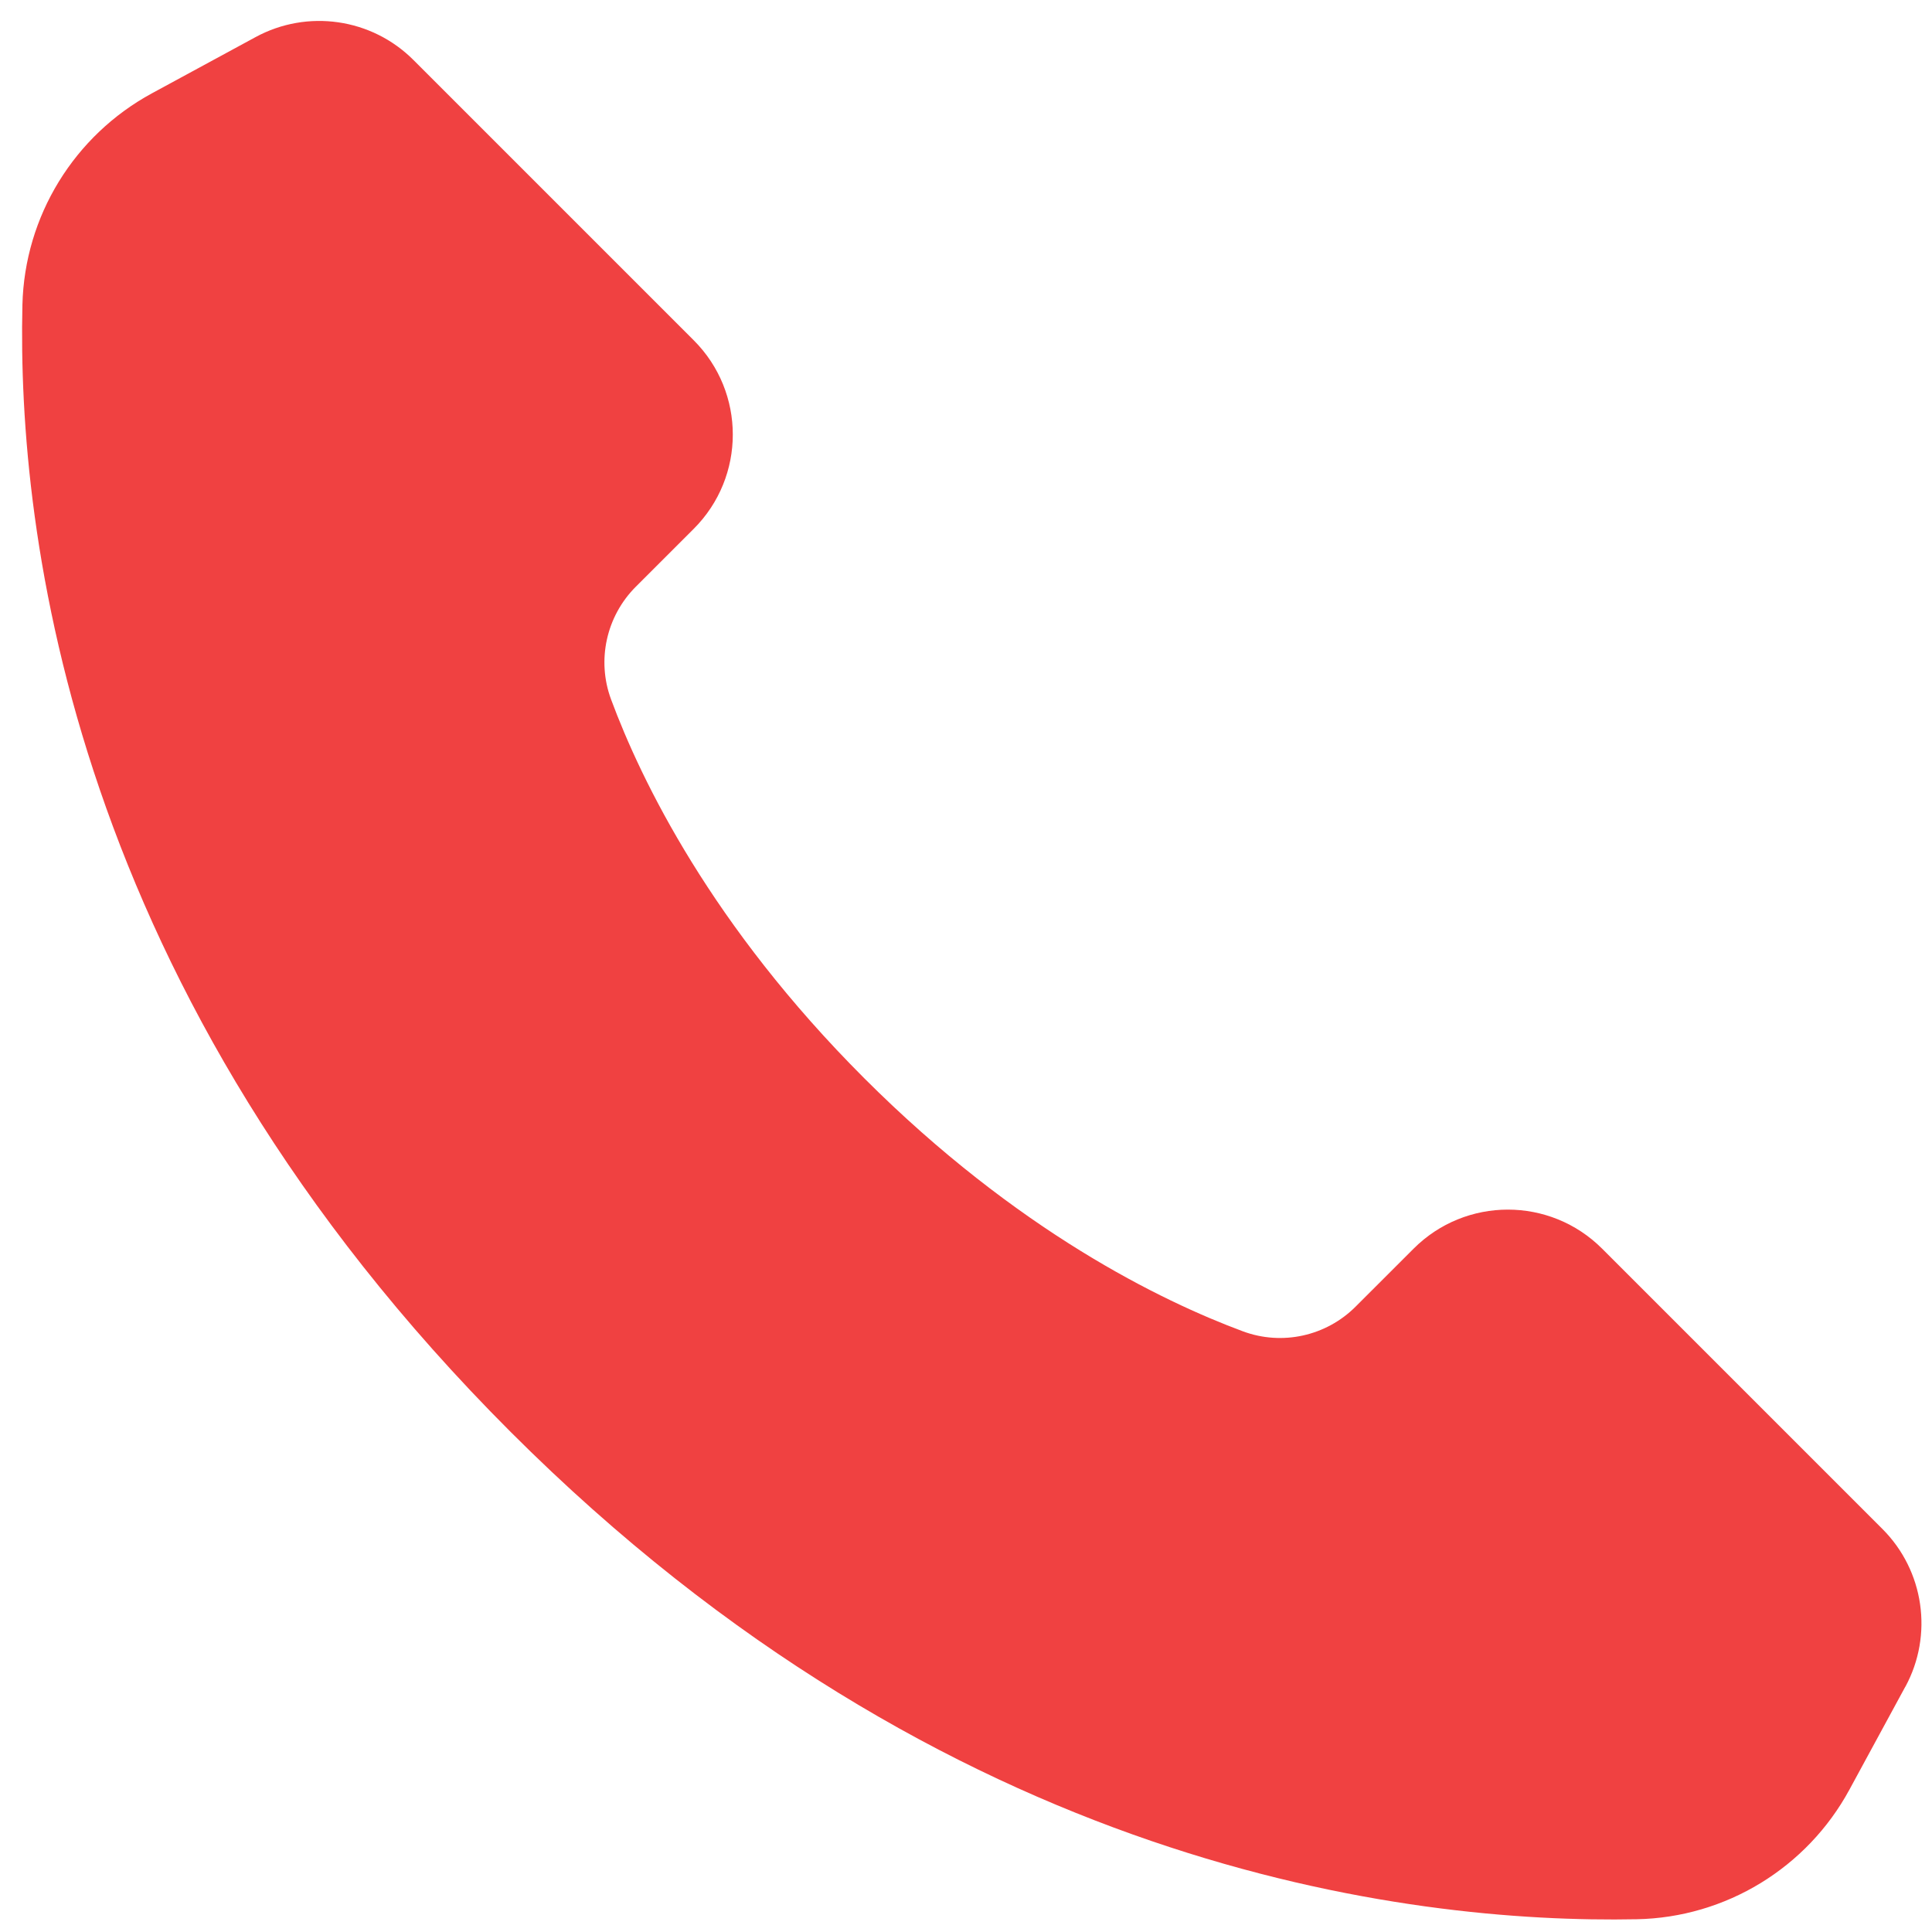 <?xml version="1.0" encoding="UTF-8"?><svg id="Capa_1" xmlns="http://www.w3.org/2000/svg" viewBox="0 0 512 512"><defs><style>.cls-1{fill:#f04141;}</style></defs><path class="cls-1" d="M504.92,447.01l-14.8,27.26c-11.25,20.73-32.76,33.88-56.34,34.35-60.97,1.2-182.82-13.51-298.48-129.17C18.94,263.08,4.52,141.56,5.94,80.81c.56-23.5,13.69-44.88,34.34-56.09l27.45-14.89c13.75-7.46,30.77-5,41.84,6.07l74.28,74.28c13.8,13.8,13.8,36.16,0,49.96l-15.36,15.35c-7.82,7.83-10.4,19.49-6.55,29.86,7.98,21.52,26.58,59.88,67.08,100.38,40.5,40.5,78.86,59.1,100.38,67.09,10.37,3.85,22.04,1.27,29.86-6.56l15.36-15.35c13.8-13.8,36.16-13.8,49.96,0l74.28,74.28c11.06,11.06,13.53,28.09,6.07,41.84Z"/></svg>